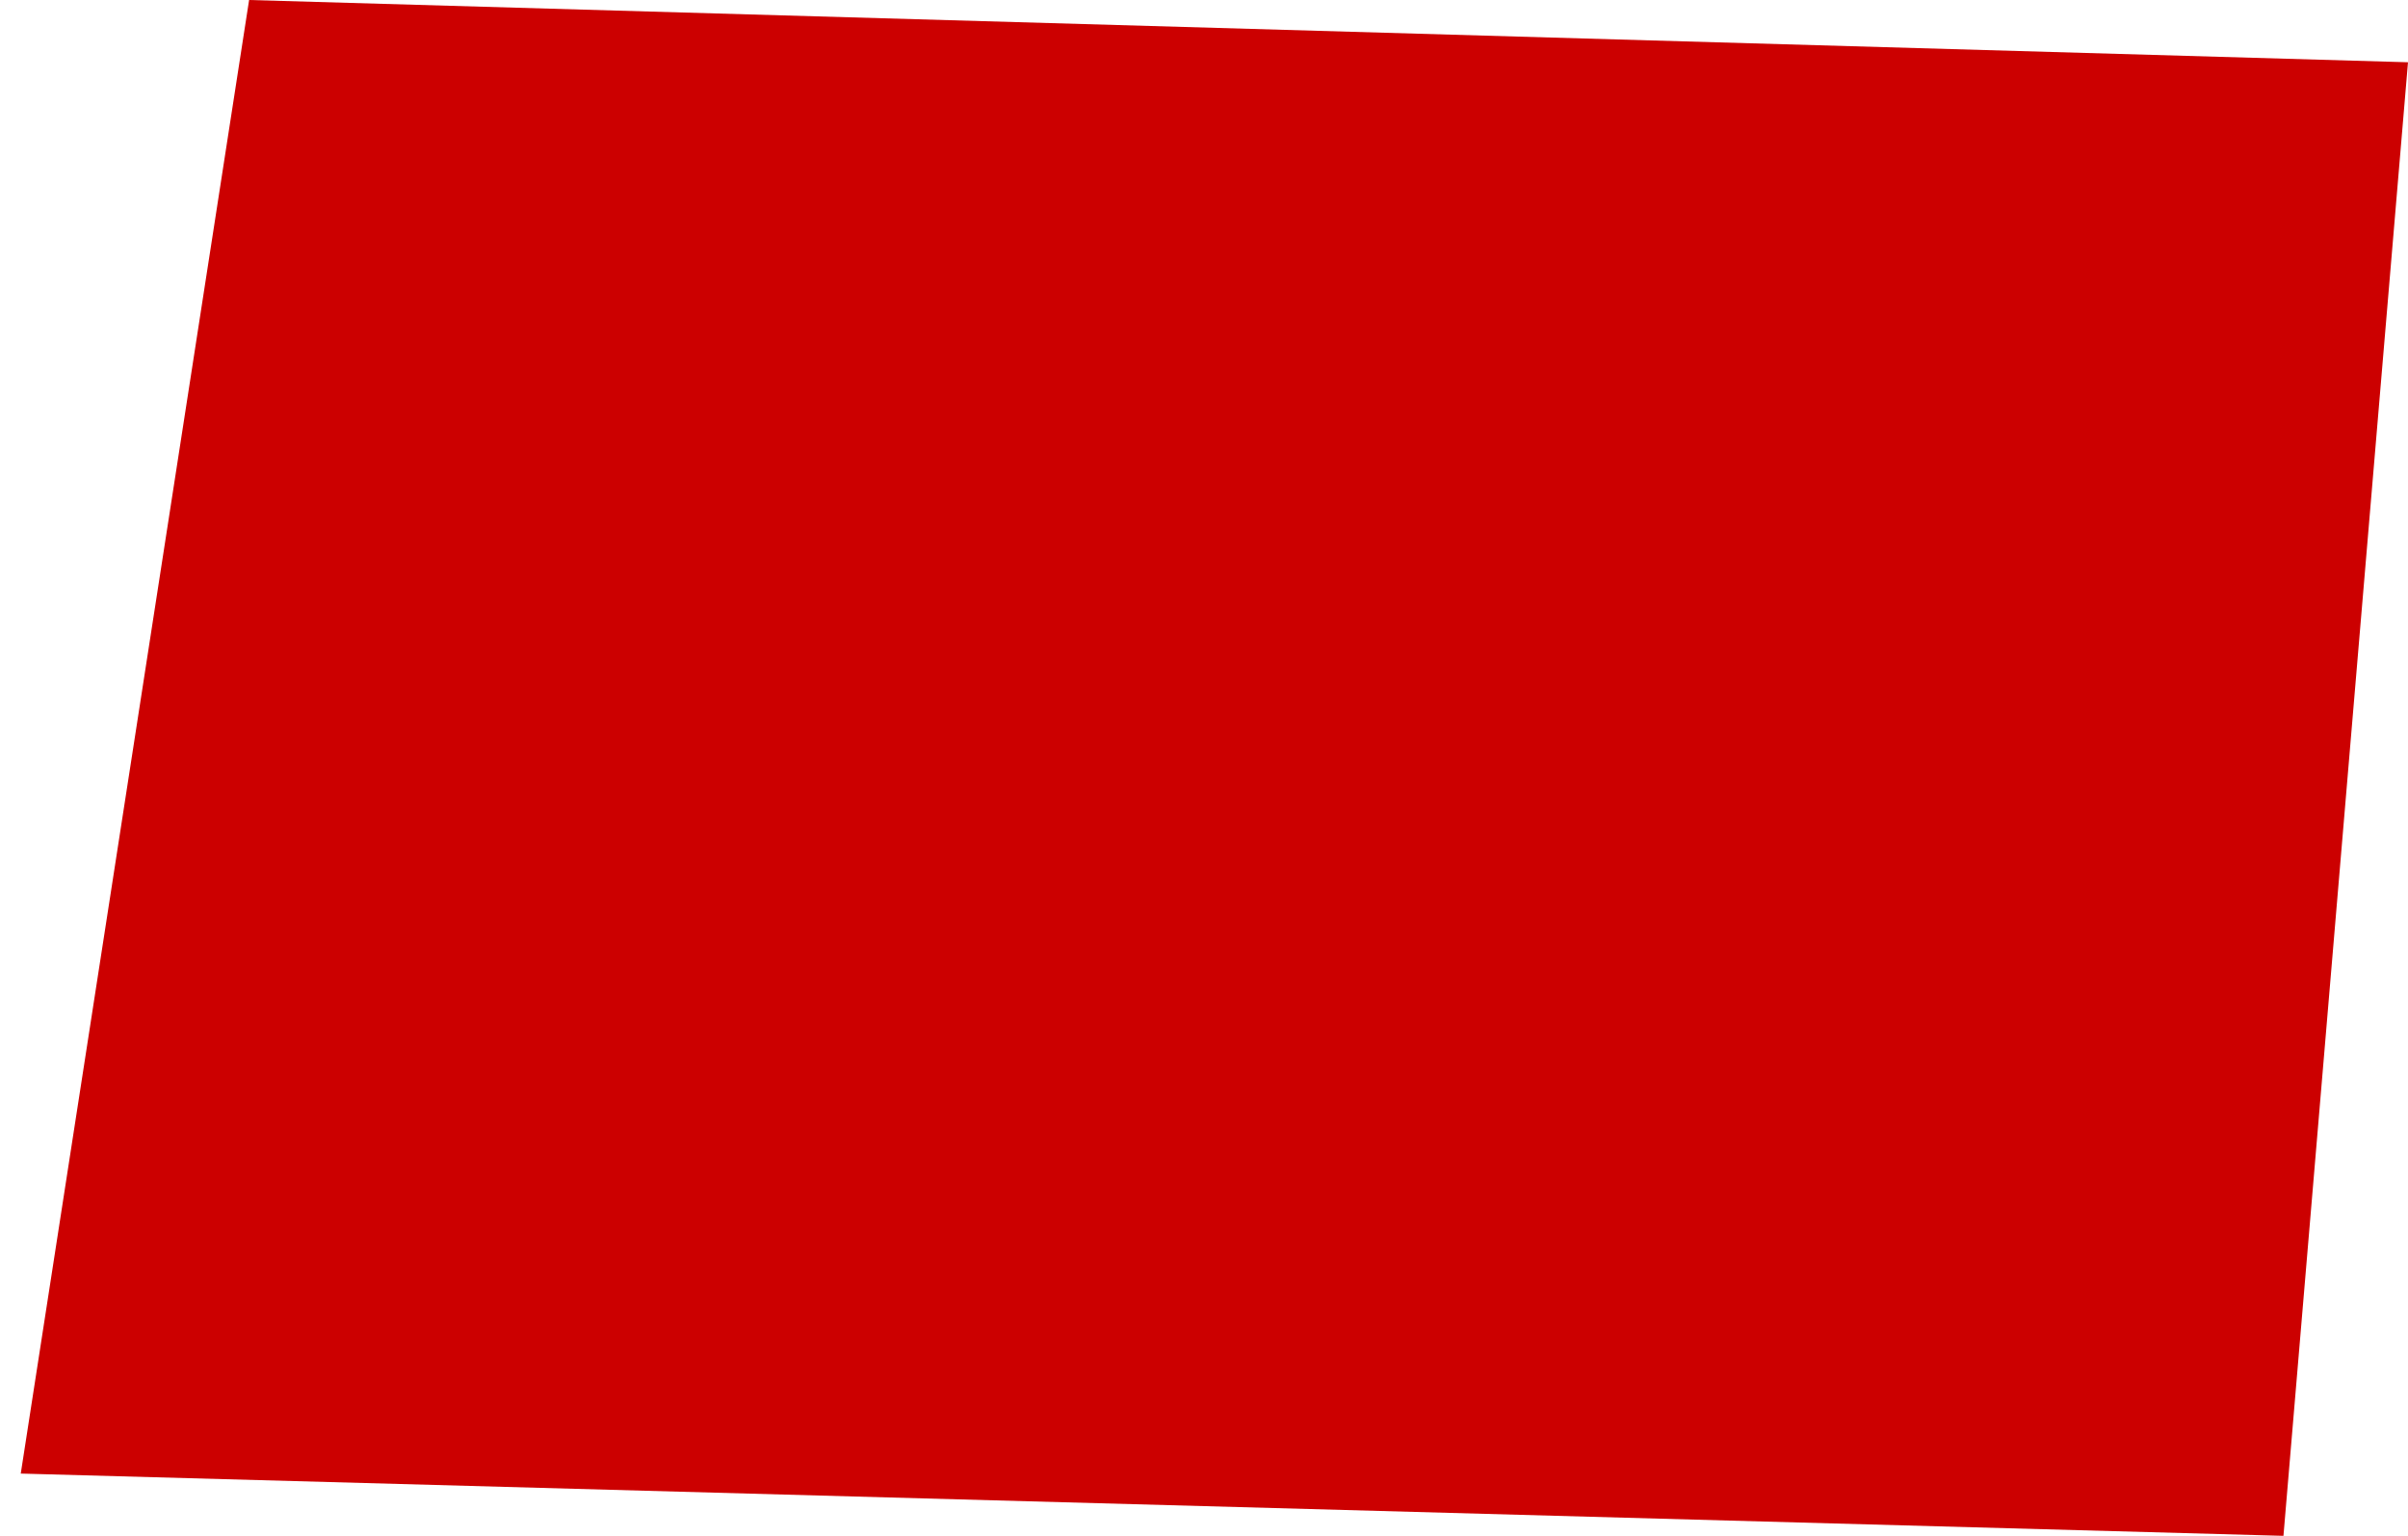 <?xml version="1.0" encoding="UTF-8"?> <svg xmlns="http://www.w3.org/2000/svg" width="58" height="37" viewBox="0 0 58 37" fill="none"> <path d="M0.5 35.5L6 0L58 1.5L55 37L0.5 35.5Z" fill="#CC0000"></path> </svg> 